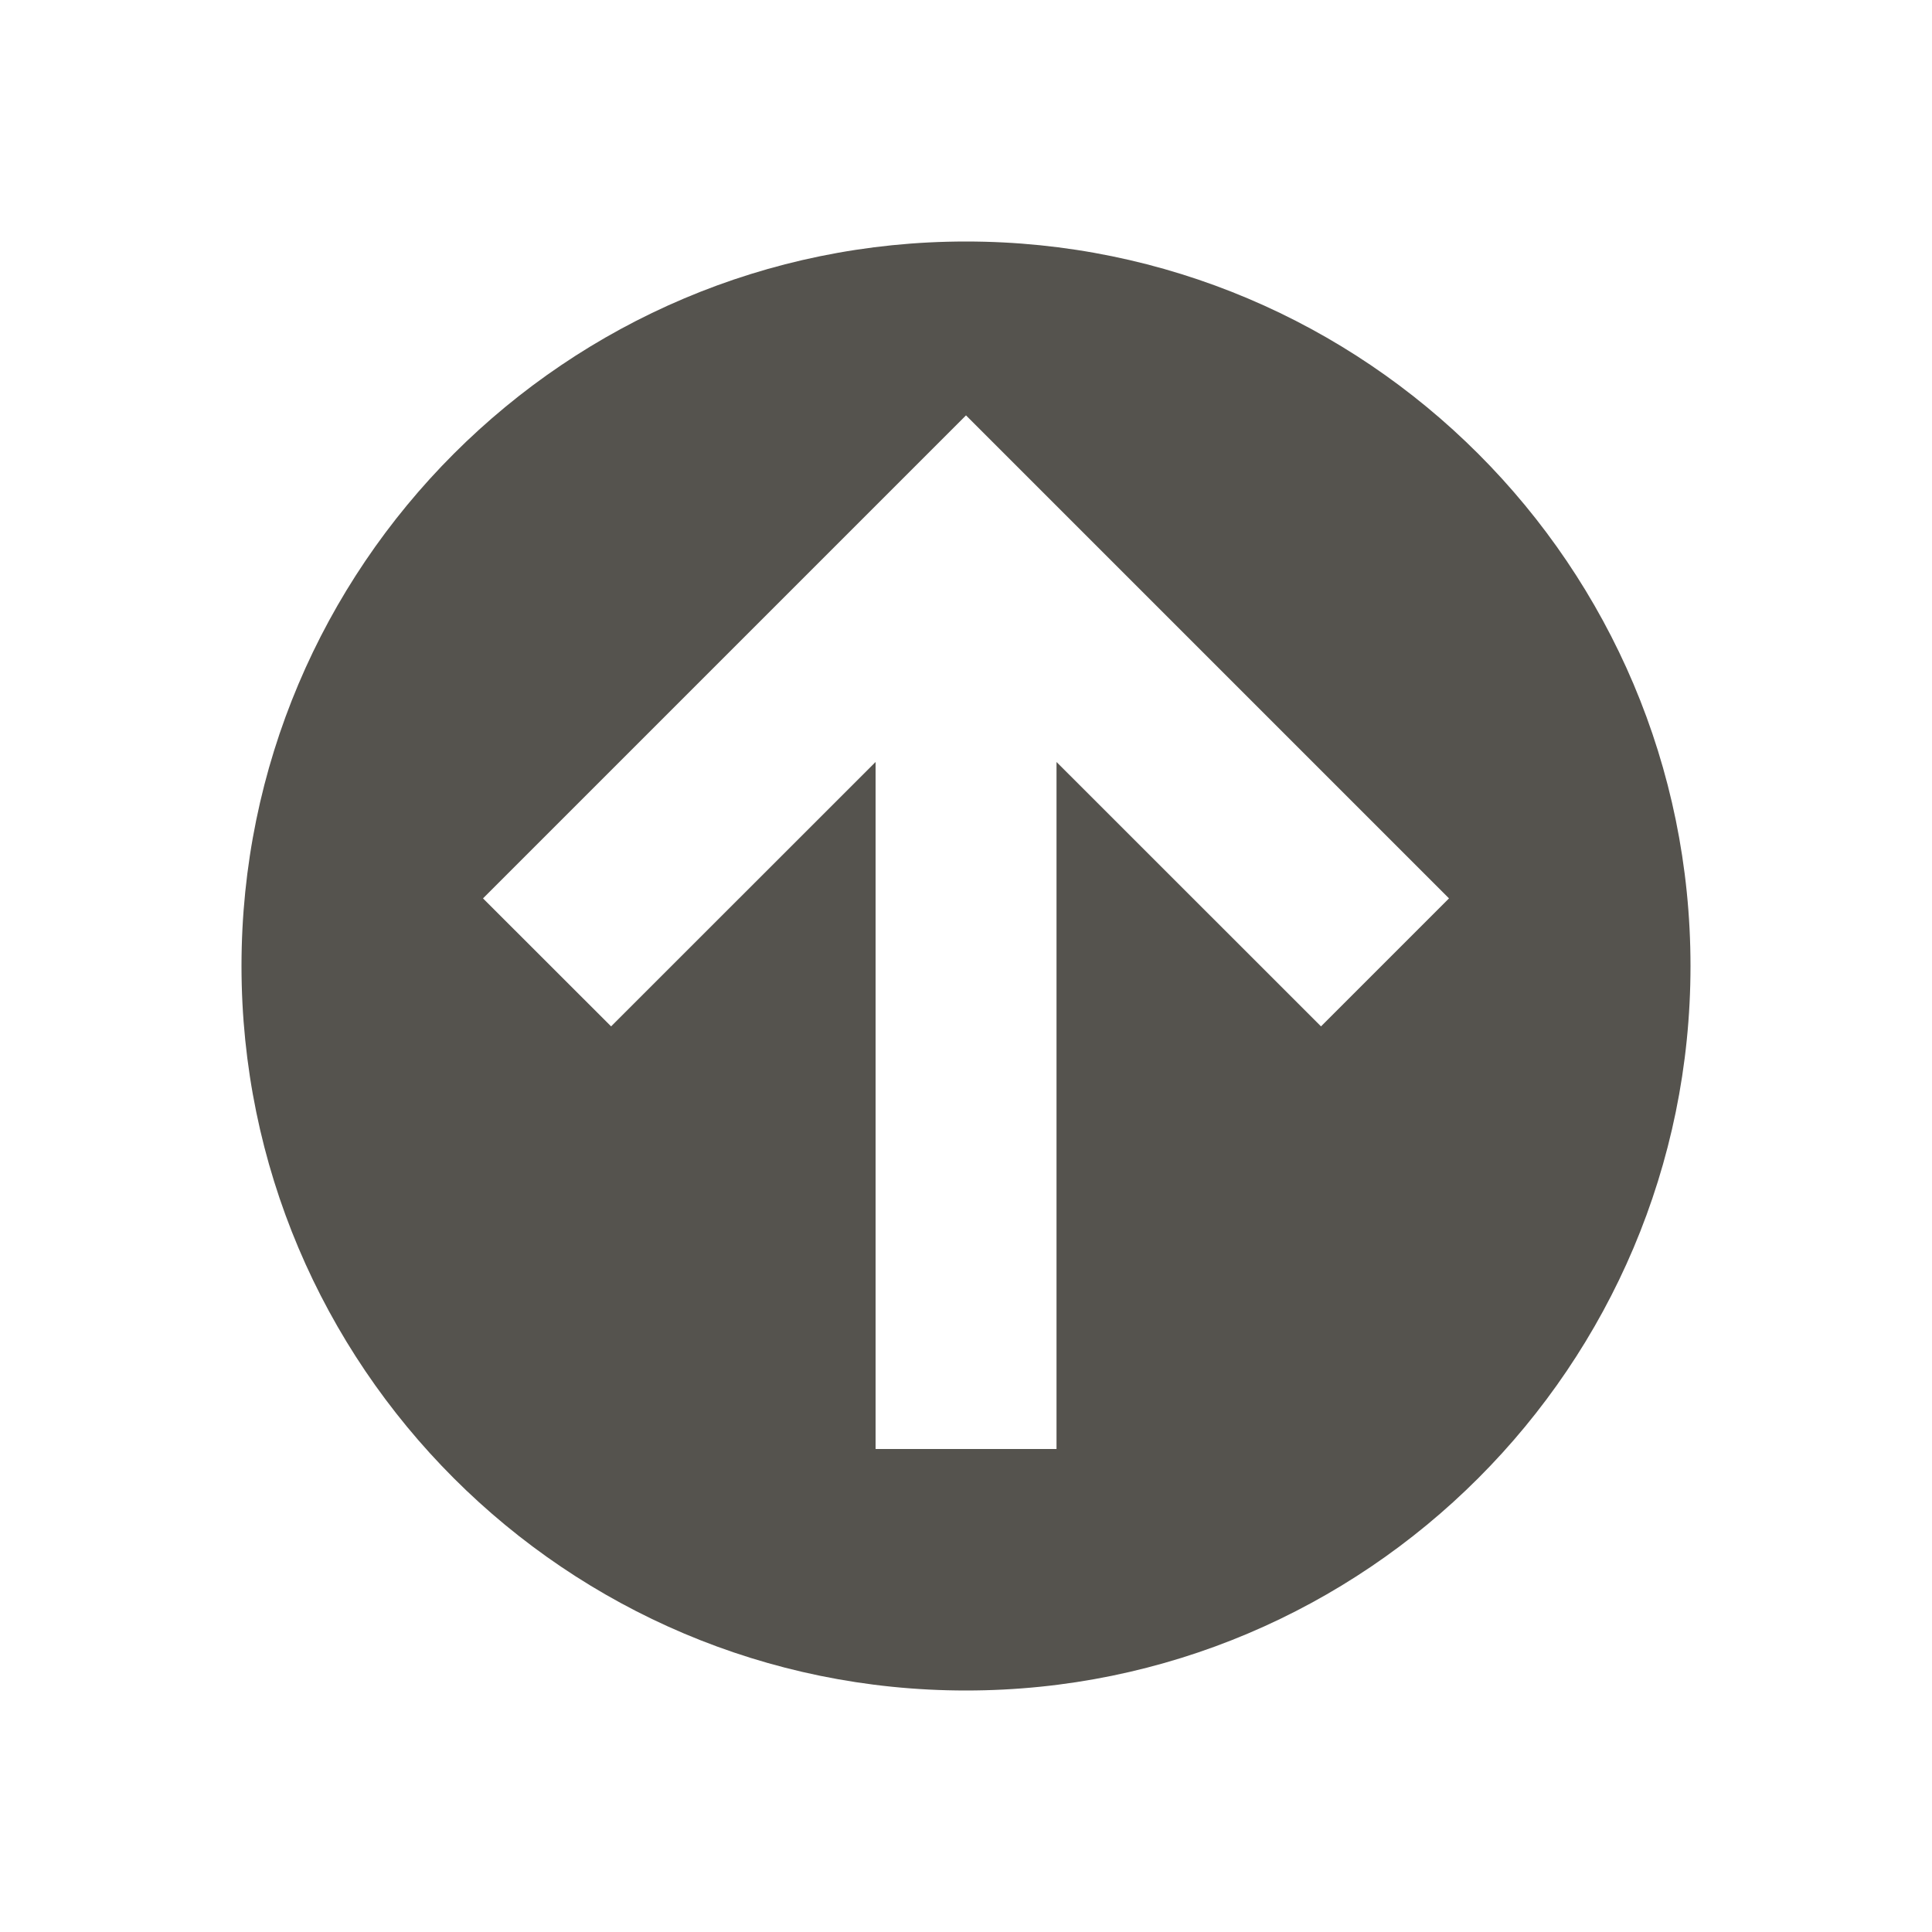 <svg xmlns="http://www.w3.org/2000/svg" viewBox="0 0 20 20" fill="#55534E"><path d="M10 2.5c-4.14 0-7.5 3.36-7.5 7.5s3.36 7.5 7.5 7.5 7.5-3.36 7.5-7.5-3.36-7.5-7.5-7.5m3.675 8.125-2.738-2.737V15H9.064V7.888l-2.738 2.737L5 9.3l5-5 5 5z" fill="#55534E"></path></svg>